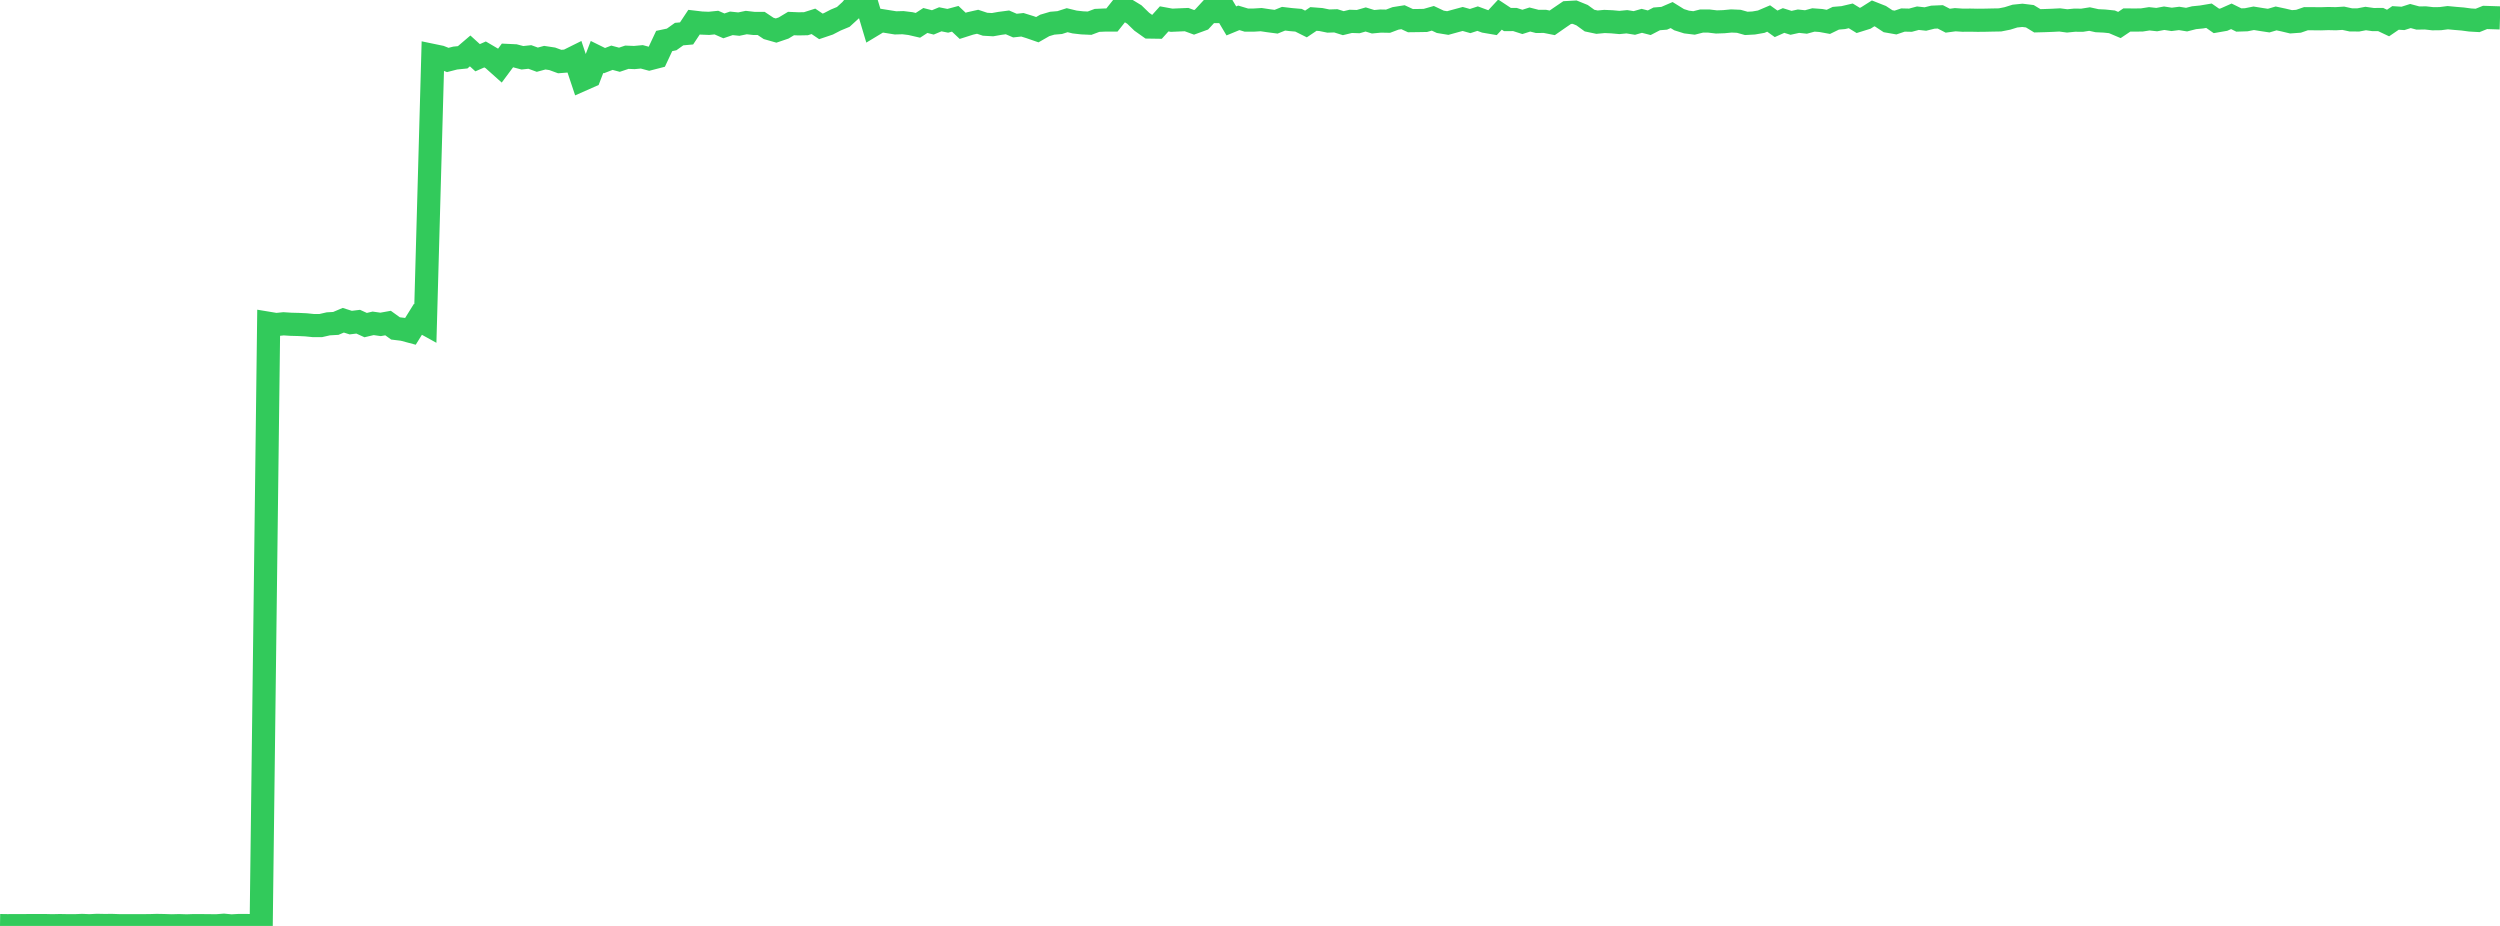 <?xml version="1.0" standalone="no"?>
<!DOCTYPE svg PUBLIC "-//W3C//DTD SVG 1.1//EN" "http://www.w3.org/Graphics/SVG/1.1/DTD/svg11.dtd">

<svg width="135" height="50" viewBox="0 0 135 50" preserveAspectRatio="none" 
  xmlns="http://www.w3.org/2000/svg"
  xmlns:xlink="http://www.w3.org/1999/xlink">


<polyline points="0.0, 49.981 0.403, 49.987 0.806, 49.984 1.209, 49.985 1.612, 49.981 2.015, 49.981 2.418, 49.98 2.821, 49.99 3.224, 49.981 3.627, 49.988 4.03, 49.99 4.433, 49.973 4.836, 49.99 5.239, 49.969 5.642, 49.977 6.045, 49.974 6.448, 49.988 6.851, 49.987 7.254, 49.987 7.657, 49.987 8.06, 49.986 8.463, 49.974 8.866, 49.981 9.269, 49.994 9.672, 49.984 10.075, 49.997 10.478, 49.983 10.881, 49.985 11.284, 49.989 11.687, 49.993 12.09, 49.962 12.493, 50.0 12.896, 49.977 13.299, 49.977 13.701, 49.988 14.104, 49.992 14.507, 17.459 14.91, 17.526 15.313, 17.485 15.716, 17.511 16.119, 17.521 16.522, 17.54 16.925, 17.581 17.328, 17.579 17.731, 17.487 18.134, 17.464 18.537, 17.293 18.94, 17.421 19.343, 17.372 19.746, 17.555 20.149, 17.46 20.552, 17.517 20.955, 17.445 21.358, 17.735 21.761, 17.784 22.164, 17.892 22.567, 17.244 22.97, 17.467 23.373, 2.995 23.776, 3.079 24.179, 3.238 24.582, 3.135 24.985, 3.094 25.388, 2.75 25.791, 3.117 26.194, 2.94 26.597, 3.177 27.0, 3.537 27.403, 2.994 27.806, 3.013 28.209, 3.12 28.612, 3.076 29.015, 3.224 29.418, 3.115 29.821, 3.176 30.224, 3.324 30.627, 3.292 31.03, 3.092 31.433, 4.301 31.836, 4.123 32.239, 3.075 32.642, 3.274 33.045, 3.118 33.448, 3.226 33.851, 3.09 34.254, 3.107 34.657, 3.069 35.06, 3.177 35.463, 3.073 35.866, 2.214 36.269, 2.129 36.672, 1.841 37.075, 1.805 37.478, 1.197 37.881, 1.245 38.284, 1.261 38.687, 1.22 39.09, 1.397 39.493, 1.26 39.896, 1.302 40.299, 1.218 40.701, 1.264 41.104, 1.266 41.507, 1.535 41.91, 1.65 42.313, 1.513 42.716, 1.271 43.119, 1.288 43.522, 1.28 43.925, 1.152 44.328, 1.424 44.731, 1.288 45.134, 1.08 45.537, 0.913 45.94, 0.545 46.343, 0.066 46.746, 0.0 47.149, 1.349 47.552, 1.106 47.955, 1.17 48.358, 1.235 48.761, 1.224 49.164, 1.274 49.567, 1.367 49.97, 1.106 50.373, 1.21 50.776, 1.042 51.179, 1.123 51.582, 1.015 51.985, 1.395 52.388, 1.266 52.791, 1.175 53.194, 1.309 53.597, 1.332 54.0, 1.261 54.403, 1.208 54.806, 1.382 55.209, 1.338 55.612, 1.463 56.015, 1.603 56.418, 1.372 56.821, 1.253 57.224, 1.219 57.627, 1.09 58.03, 1.188 58.433, 1.234 58.836, 1.252 59.239, 1.101 59.642, 1.083 60.045, 1.081 60.448, 0.575 60.851, 0.538 61.254, 0.783 61.657, 1.174 62.06, 1.46 62.463, 1.466 62.866, 1.019 63.269, 1.093 63.672, 1.075 64.075, 1.058 64.478, 1.206 64.881, 1.059 65.284, 0.622 65.687, 0.624 66.09, 0.451 66.493, 1.129 66.896, 0.963 67.299, 1.084 67.701, 1.085 68.104, 1.06 68.507, 1.12 68.91, 1.173 69.313, 1.011 69.716, 1.059 70.119, 1.093 70.522, 1.295 70.925, 1.024 71.328, 1.055 71.731, 1.137 72.134, 1.124 72.537, 1.251 72.94, 1.153 73.343, 1.167 73.746, 1.051 74.149, 1.175 74.552, 1.137 74.955, 1.145 75.358, 0.993 75.761, 0.929 76.164, 1.115 76.567, 1.11 76.97, 1.103 77.373, 0.988 77.776, 1.178 78.179, 1.244 78.582, 1.133 78.985, 1.024 79.388, 1.137 79.791, 1.006 80.194, 1.154 80.597, 1.223 81.0, 0.789 81.403, 1.056 81.806, 1.053 82.209, 1.183 82.612, 1.054 83.015, 1.157 83.418, 1.153 83.821, 1.233 84.224, 0.953 84.627, 0.679 85.03, 0.656 85.433, 0.82 85.836, 1.112 86.239, 1.197 86.642, 1.159 87.045, 1.177 87.448, 1.214 87.851, 1.175 88.254, 1.24 88.657, 1.125 89.06, 1.228 89.463, 1.019 89.866, 0.987 90.269, 0.813 90.672, 1.063 91.075, 1.19 91.478, 1.239 91.881, 1.137 92.284, 1.137 92.687, 1.185 93.09, 1.171 93.493, 1.132 93.896, 1.15 94.299, 1.263 94.701, 1.241 95.104, 1.171 95.507, 0.999 95.91, 1.287 96.313, 1.107 96.716, 1.233 97.119, 1.144 97.522, 1.187 97.925, 1.077 98.328, 1.107 98.731, 1.181 99.134, 0.985 99.537, 0.951 99.94, 0.856 100.343, 1.103 100.746, 0.977 101.149, 0.722 101.552, 0.881 101.955, 1.146 102.358, 1.217 102.761, 1.081 103.164, 1.091 103.567, 0.983 103.97, 1.027 104.373, 0.927 104.776, 0.91 105.179, 1.118 105.582, 1.064 105.985, 1.091 106.388, 1.087 106.791, 1.095 107.194, 1.091 107.597, 1.082 108.0, 1.075 108.403, 0.995 108.806, 0.869 109.209, 0.828 109.612, 0.877 110.015, 1.123 110.418, 1.112 110.821, 1.097 111.224, 1.076 111.627, 1.129 112.03, 1.089 112.433, 1.093 112.836, 1.029 113.239, 1.118 113.642, 1.137 114.045, 1.179 114.448, 1.35 114.851, 1.079 115.254, 1.082 115.657, 1.078 116.06, 1.015 116.463, 1.059 116.866, 0.984 117.269, 1.046 117.672, 0.995 118.075, 1.06 118.478, 0.957 118.881, 0.917 119.284, 0.849 119.687, 1.13 120.09, 1.06 120.493, 0.881 120.896, 1.08 121.299, 1.067 121.701, 0.987 122.104, 1.052 122.507, 1.113 122.91, 0.995 123.313, 1.081 123.716, 1.177 124.119, 1.148 124.522, 1.009 124.925, 1.011 125.328, 1.015 125.731, 1.002 126.134, 1.011 126.537, 0.986 126.94, 1.073 127.343, 1.077 127.746, 1 128.149, 1.057 128.552, 1.053 128.955, 1.243 129.358, 0.968 129.761, 0.994 130.164, 0.865 130.567, 0.974 130.97, 0.967 131.373, 1.012 131.776, 1.007 132.179, 0.955 132.582, 0.993 132.985, 1.026 133.388, 1.08 133.791, 1.103 134.194, 0.941 134.597, 0.954 135.0, 0.967" fill="none" stroke="#32ca5b" stroke-width="1.25"/>

</svg>